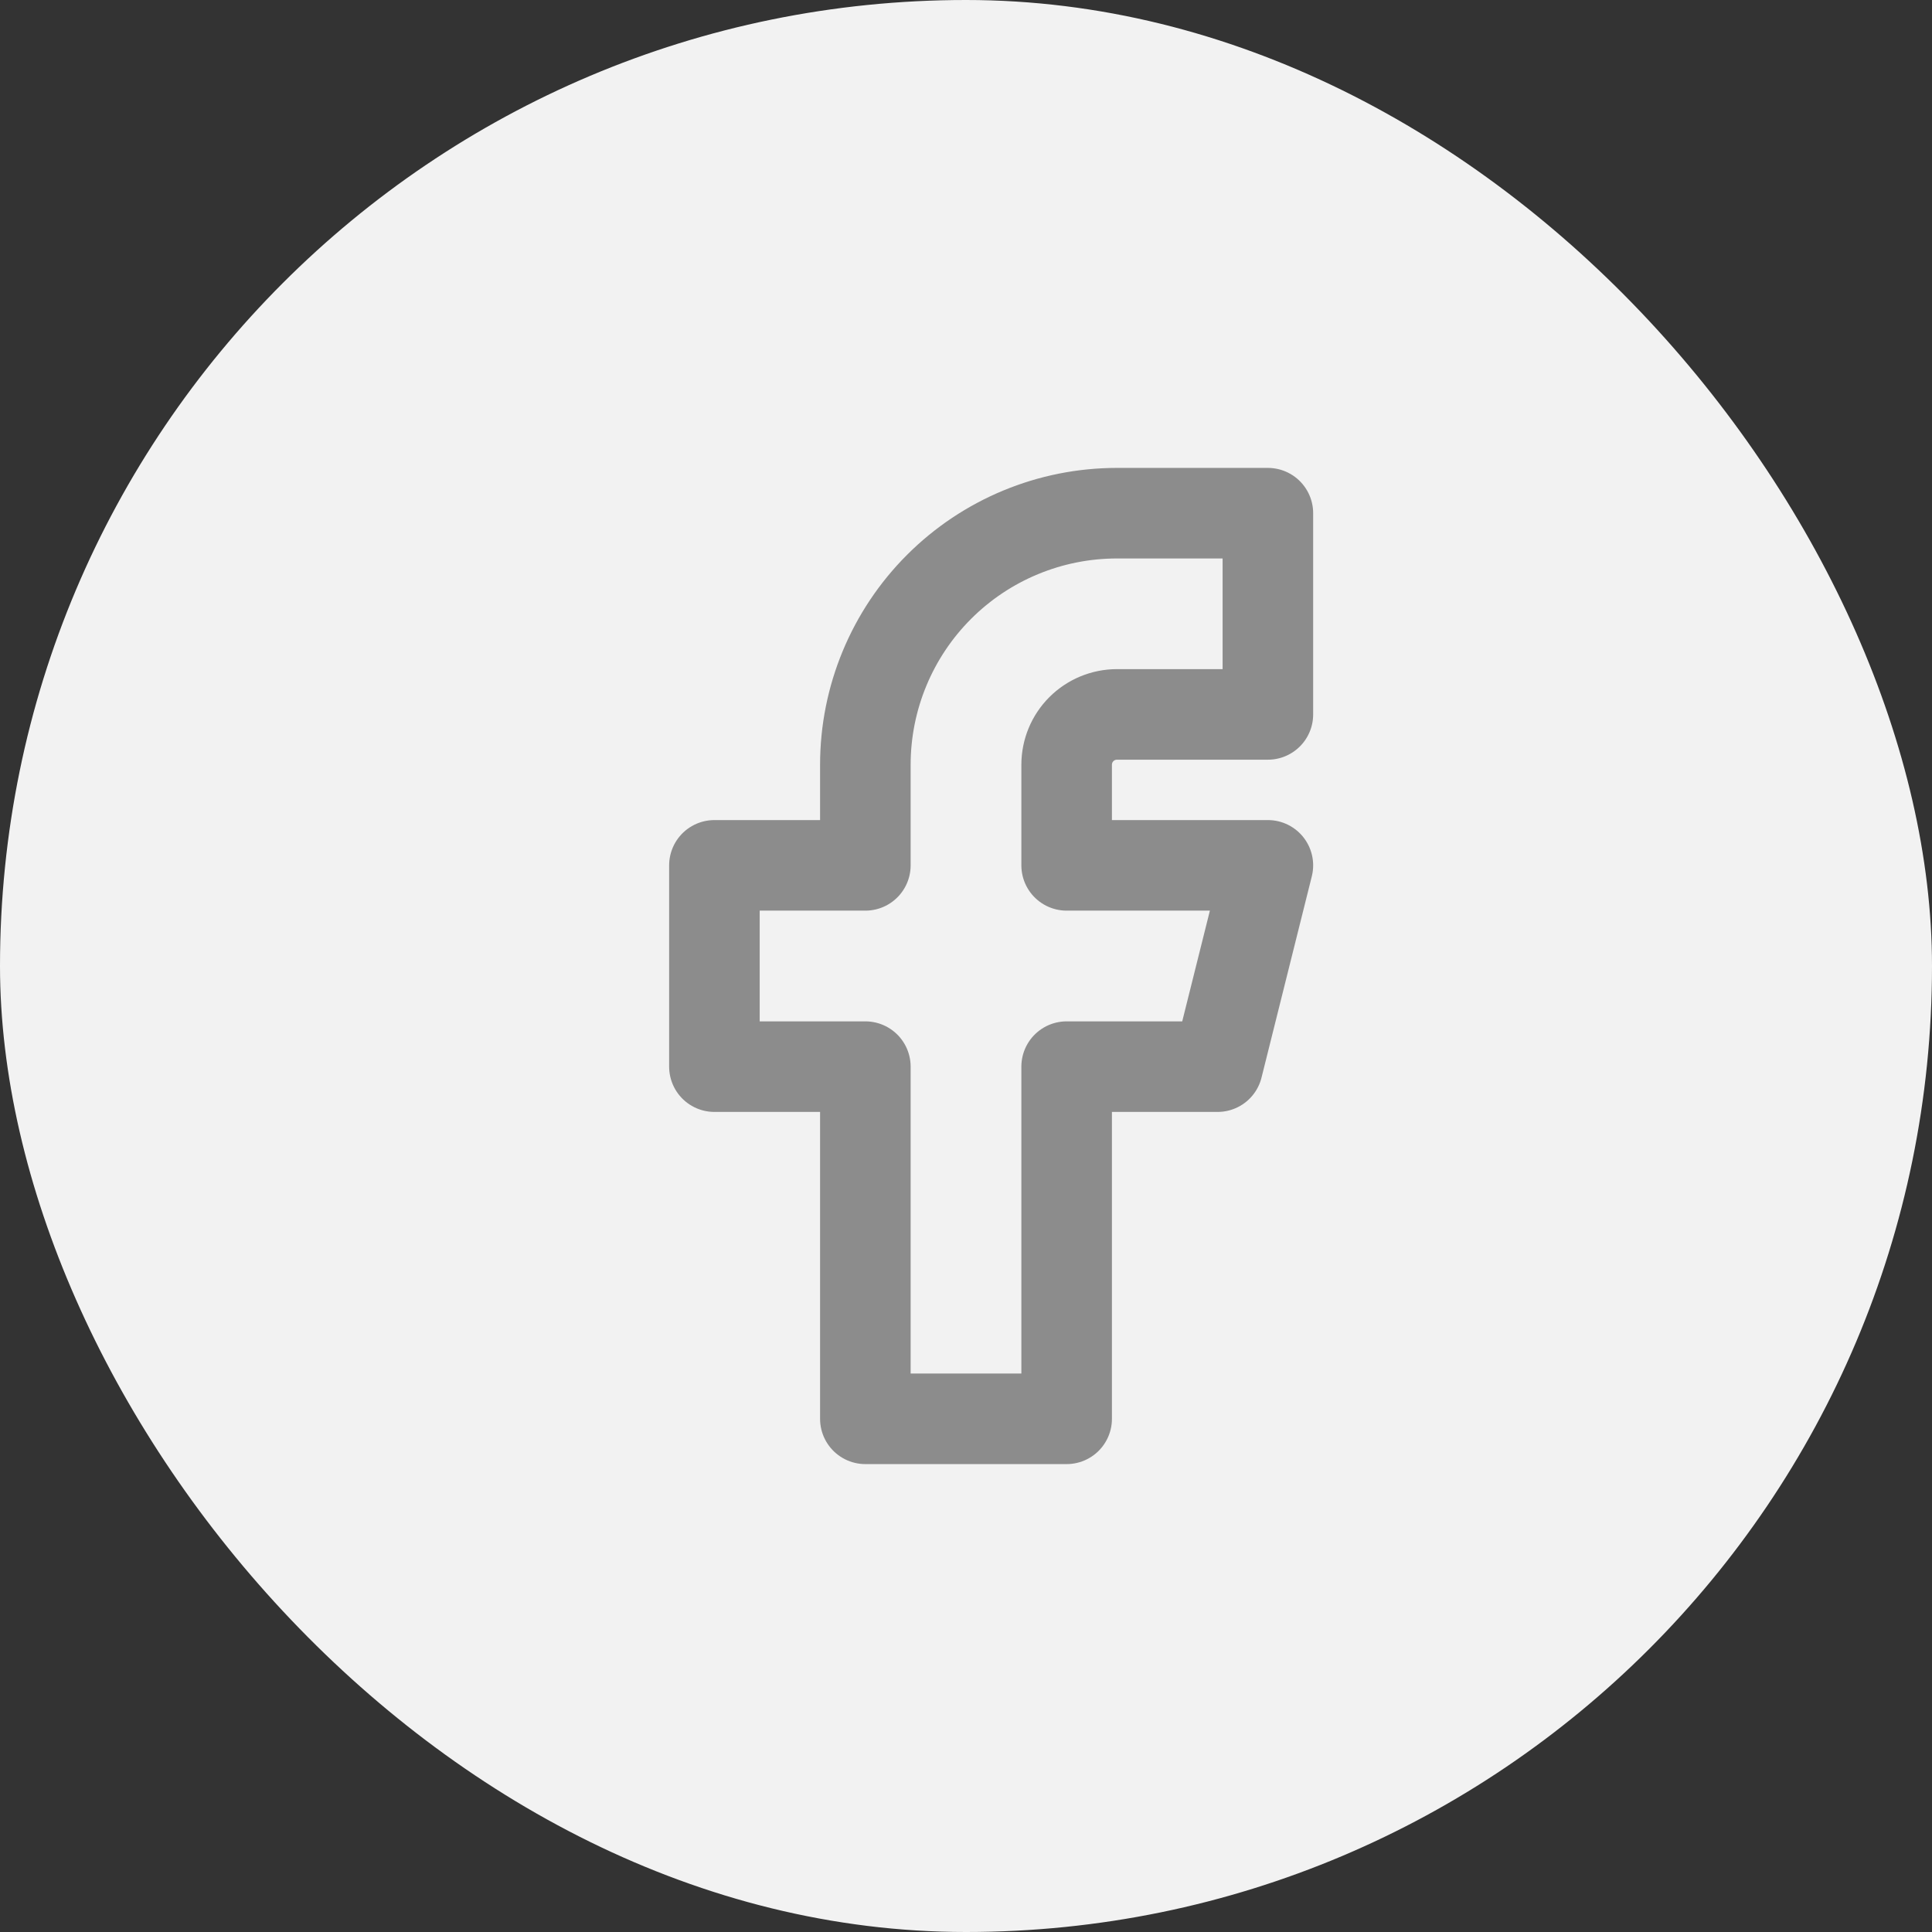 <svg width="32" height="32" viewBox="0 0 32 32" fill="none" xmlns="http://www.w3.org/2000/svg">
<rect x="0" y="0" width="32" height="32" fill="#333333" stroke="none"/>
<rect width="32" height="32" rx="16" fill="#F2F2F2"/>
<path d="M11.833 14.333V17.667H14.333V23.5H17.667V17.667H20.167L21 14.333H17.667V12.667C17.667 12.446 17.754 12.234 17.911 12.077C18.067 11.921 18.279 11.833 18.5 11.833H21V8.5H18.5C17.395 8.5 16.335 8.939 15.554 9.72C14.772 10.502 14.333 11.562 14.333 12.667V14.333H11.833Z" stroke="#8C8C8C" stroke-width="1.5" stroke-linecap="round" stroke-linejoin="round"/>
</svg>
